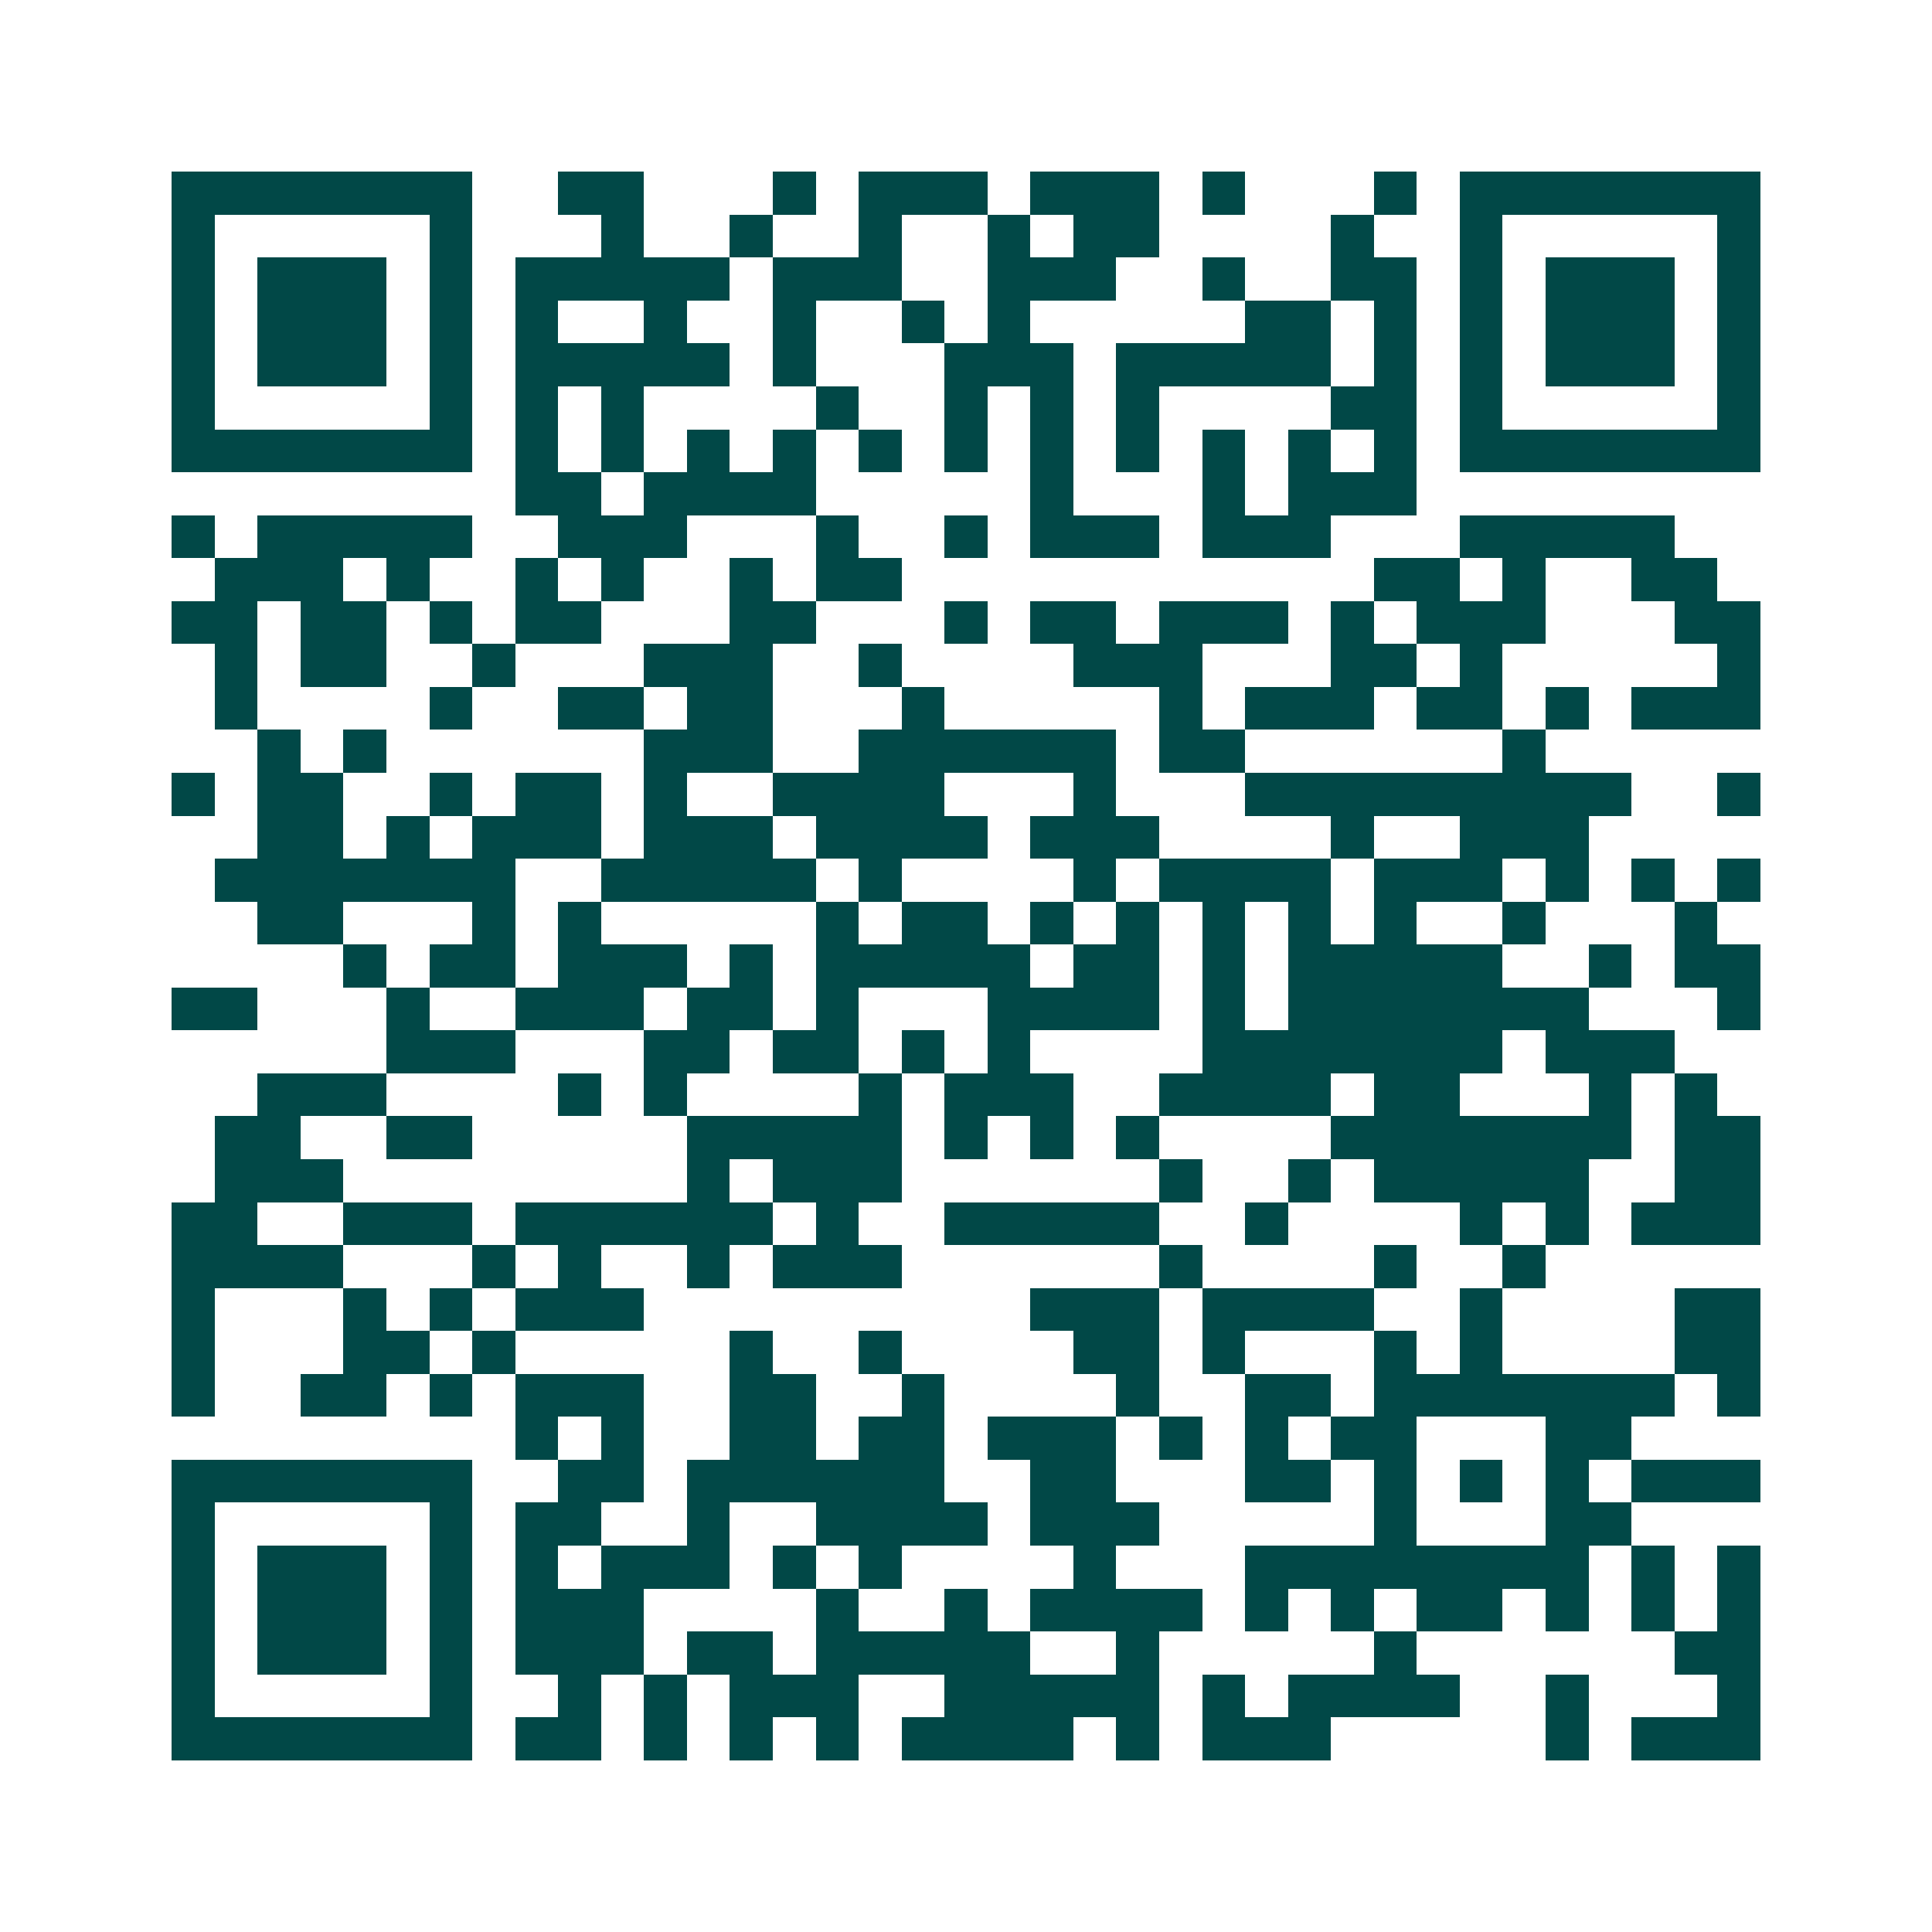 <svg xmlns="http://www.w3.org/2000/svg" width="200" height="200" viewBox="0 0 45 45" shape-rendering="crispEdges"><path fill="#ffffff" d="M0 0h45v45H0z"/><path stroke="#014847" d="M4 4.5h7m2 0h2m3 0h1m1 0h3m1 0h3m1 0h1m3 0h1m1 0h7M4 5.5h1m5 0h1m3 0h1m2 0h1m2 0h1m2 0h1m1 0h2m4 0h1m2 0h1m5 0h1M4 6.5h1m1 0h3m1 0h1m1 0h5m1 0h3m2 0h3m2 0h1m2 0h2m1 0h1m1 0h3m1 0h1M4 7.5h1m1 0h3m1 0h1m1 0h1m2 0h1m2 0h1m2 0h1m1 0h1m5 0h2m1 0h1m1 0h1m1 0h3m1 0h1M4 8.5h1m1 0h3m1 0h1m1 0h5m1 0h1m3 0h3m1 0h5m1 0h1m1 0h1m1 0h3m1 0h1M4 9.5h1m5 0h1m1 0h1m1 0h1m4 0h1m2 0h1m1 0h1m1 0h1m4 0h2m1 0h1m5 0h1M4 10.5h7m1 0h1m1 0h1m1 0h1m1 0h1m1 0h1m1 0h1m1 0h1m1 0h1m1 0h1m1 0h1m1 0h1m1 0h7M12 11.5h2m1 0h4m5 0h1m3 0h1m1 0h3M4 12.5h1m1 0h5m2 0h3m3 0h1m2 0h1m1 0h3m1 0h3m3 0h5M5 13.5h3m1 0h1m2 0h1m1 0h1m2 0h1m1 0h2m11 0h2m1 0h1m2 0h2M4 14.5h2m1 0h2m1 0h1m1 0h2m3 0h2m3 0h1m1 0h2m1 0h3m1 0h1m1 0h3m3 0h2M5 15.5h1m1 0h2m2 0h1m3 0h3m2 0h1m4 0h3m3 0h2m1 0h1m5 0h1M5 16.5h1m4 0h1m2 0h2m1 0h2m3 0h1m5 0h1m1 0h3m1 0h2m1 0h1m1 0h3M6 17.5h1m1 0h1m6 0h3m2 0h6m1 0h2m6 0h1M4 18.5h1m1 0h2m2 0h1m1 0h2m1 0h1m2 0h4m3 0h1m3 0h9m2 0h1M6 19.5h2m1 0h1m1 0h3m1 0h3m1 0h4m1 0h3m4 0h1m2 0h3M5 20.5h7m2 0h5m1 0h1m4 0h1m1 0h4m1 0h3m1 0h1m1 0h1m1 0h1M6 21.5h2m3 0h1m1 0h1m5 0h1m1 0h2m1 0h1m1 0h1m1 0h1m1 0h1m1 0h1m2 0h1m3 0h1M8 22.5h1m1 0h2m1 0h3m1 0h1m1 0h5m1 0h2m1 0h1m1 0h5m2 0h1m1 0h2M4 23.5h2m3 0h1m2 0h3m1 0h2m1 0h1m3 0h4m1 0h1m1 0h7m3 0h1M9 24.5h3m3 0h2m1 0h2m1 0h1m1 0h1m4 0h7m1 0h3M6 25.5h3m4 0h1m1 0h1m4 0h1m1 0h3m2 0h4m1 0h2m3 0h1m1 0h1M5 26.5h2m2 0h2m5 0h5m1 0h1m1 0h1m1 0h1m4 0h7m1 0h2M5 27.5h3m8 0h1m1 0h3m6 0h1m2 0h1m1 0h5m2 0h2M4 28.5h2m2 0h3m1 0h6m1 0h1m2 0h5m2 0h1m4 0h1m1 0h1m1 0h3M4 29.5h4m3 0h1m1 0h1m2 0h1m1 0h3m6 0h1m4 0h1m2 0h1M4 30.5h1m3 0h1m1 0h1m1 0h3m9 0h3m1 0h4m2 0h1m4 0h2M4 31.5h1m3 0h2m1 0h1m5 0h1m2 0h1m4 0h2m1 0h1m3 0h1m1 0h1m4 0h2M4 32.5h1m2 0h2m1 0h1m1 0h3m2 0h2m2 0h1m4 0h1m2 0h2m1 0h7m1 0h1M12 33.5h1m1 0h1m2 0h2m1 0h2m1 0h3m1 0h1m1 0h1m1 0h2m3 0h2M4 34.5h7m2 0h2m1 0h6m2 0h2m3 0h2m1 0h1m1 0h1m1 0h1m1 0h3M4 35.5h1m5 0h1m1 0h2m2 0h1m2 0h4m1 0h3m5 0h1m3 0h2M4 36.5h1m1 0h3m1 0h1m1 0h1m1 0h3m1 0h1m1 0h1m4 0h1m3 0h8m1 0h1m1 0h1M4 37.5h1m1 0h3m1 0h1m1 0h3m4 0h1m2 0h1m1 0h4m1 0h1m1 0h1m1 0h2m1 0h1m1 0h1m1 0h1M4 38.5h1m1 0h3m1 0h1m1 0h3m1 0h2m1 0h5m2 0h1m5 0h1m6 0h2M4 39.5h1m5 0h1m2 0h1m1 0h1m1 0h3m2 0h5m1 0h1m1 0h4m2 0h1m3 0h1M4 40.5h7m1 0h2m1 0h1m1 0h1m1 0h1m1 0h4m1 0h1m1 0h3m5 0h1m1 0h3"/></svg>
